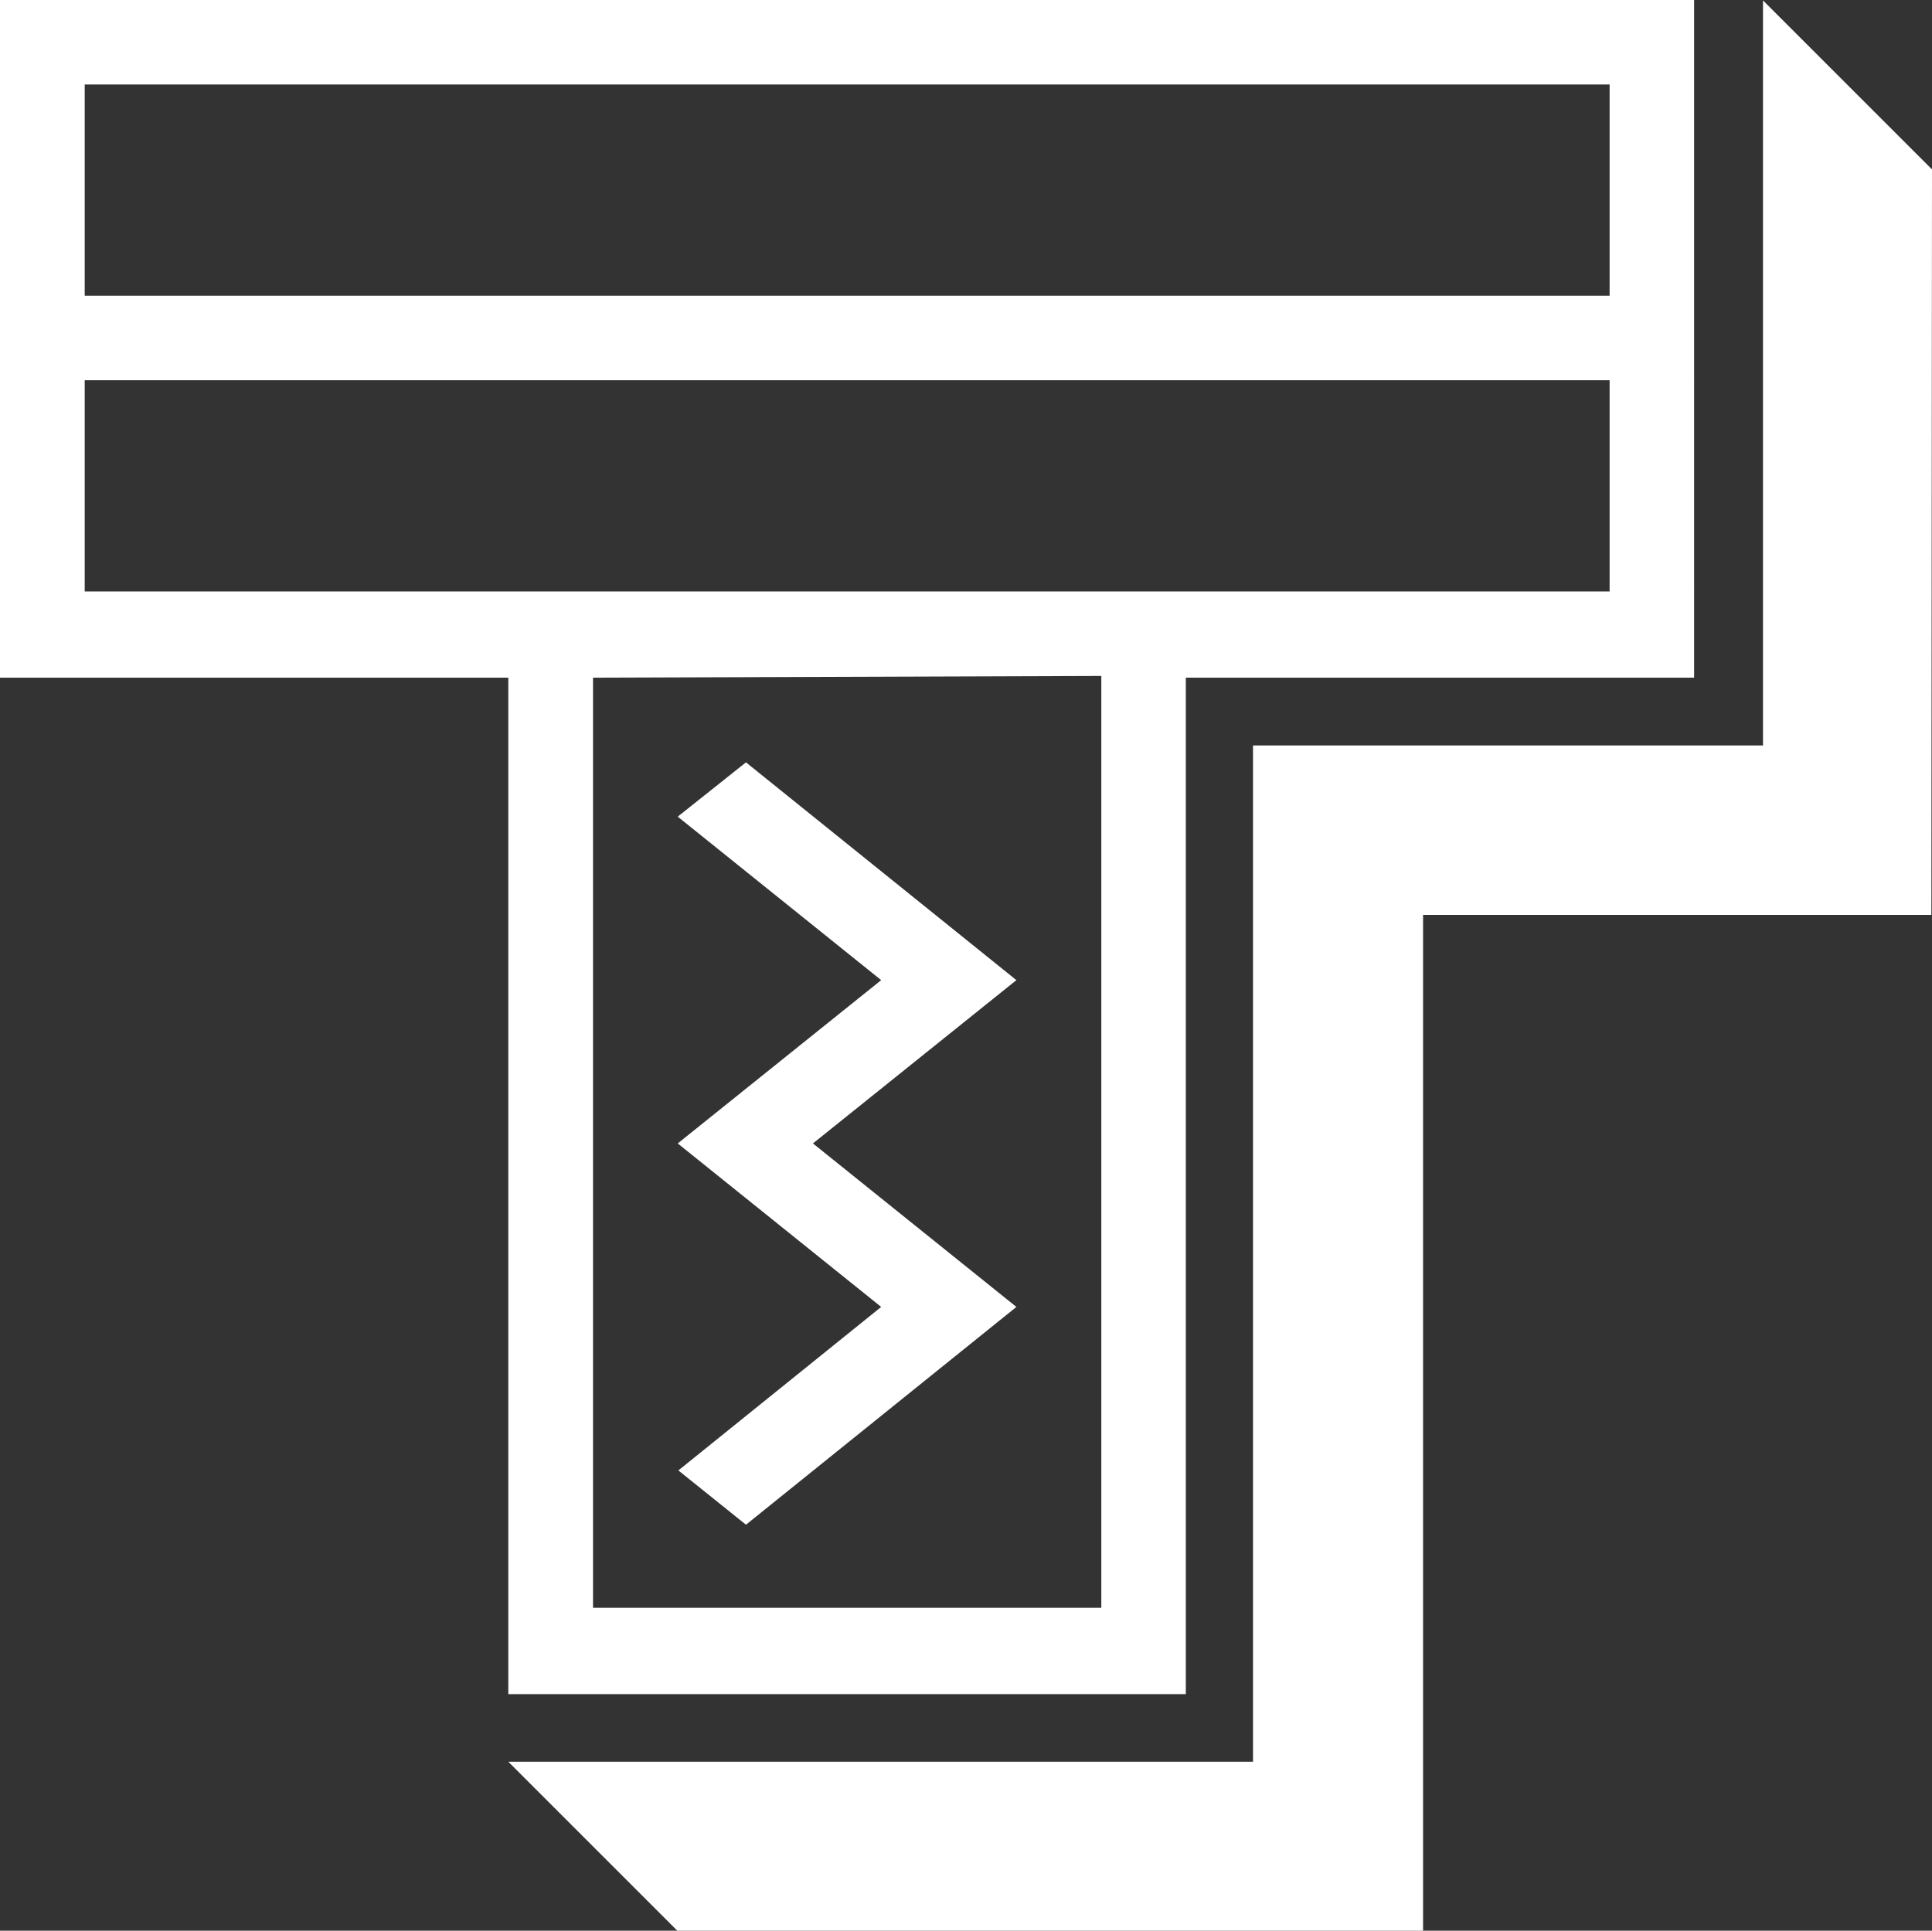 <?xml version="1.0" encoding="UTF-8" standalone="no"?>
<svg
   xmlns:dc="http://purl.org/dc/elements/1.1/"
   xmlns:cc="http://creativecommons.org/ns#"
   xmlns:rdf="http://www.w3.org/1999/02/22-rdf-syntax-ns#"
   xmlns:svg="http://www.w3.org/2000/svg"
   xmlns="http://www.w3.org/2000/svg"
   xmlns:sodipodi="http://sodipodi.sourceforge.net/DTD/sodipodi-0.dtd"
   xmlns:inkscape="http://www.inkscape.org/namespaces/inkscape"
   id="Слой_1"
   data-name="Слой 1"
   viewBox="0 0 91.45 91.4"
   version="1.1"
   sodipodi:docname="Depositphotos_39226789_m-2015-04.svg"
   width="91.45"
   height="91.4"
   inkscape:version="0.92.4 (5da689c313, 2019-01-14)">
  <rect x="0" y="0" width="91.45" height="91.4" fill="#333333" stroke="none"/>
  <sodipodi:namedview
     pagecolor="#ffffff"
     bordercolor="#666666"
     borderopacity="1"
     objecttolerance="10"
     gridtolerance="10"
     guidetolerance="10"
     inkscape:pageopacity="0"
     inkscape:pageshadow="2"
     inkscape:window-width="1920"
     inkscape:window-height="1017"
     id="namedview12"
     showgrid="false"
     fit-margin-top="0"
     fit-margin-left="0"
     fit-margin-right="0"
     fit-margin-bottom="0"
     inkscape:zoom="1.665138"
     inkscape:cx="47.174998"
     inkscape:cy="44.665002"
     inkscape:window-x="-8"
     inkscape:window-y="-8"
     inkscape:window-maximized="1"
     inkscape:current-layer="Слой_1" />
  <defs
     id="defs4">
    <style
       id="style2">.cls-1{fill:#fff;fill-rule:evenodd;}</style>
  </defs>
  <title
     id="title6">Depositphotos_39226789_m-2015</title>
  <g
     id="HATCH"
     transform="translate(-23.69,-24.13)">
    <path
       class="cls-1"
       d="M 103.88,24.13 H 23.69 v 32.08 h 24.06 v 48.12 H 79.82 V 56.21 h 24.06 z m -4,4 v 10 H 27.7 v -10 z m 0,14 v 10 H 27.7 v -10 z m -24.06,14 v 44.11 H 51.76 V 56.21 Z M 59,60.22 71.8,70.53 62.17,78.26 71.8,86 59,96.31 55.8,93.74 65.4,86 55.77,78.26 65.4,70.53 55.77,62.79 Z m 56.14,-28.07 -8,-8 V 59.42 H 83 v 48.11 H 47.75 l 8,8 h 35.3 V 67.44 h 24.06 z"
       id="path8"
       inkscape:connector-curvature="0"
       style="fill:#ffffff;fill-rule:evenodd" />
  </g>
</svg>
